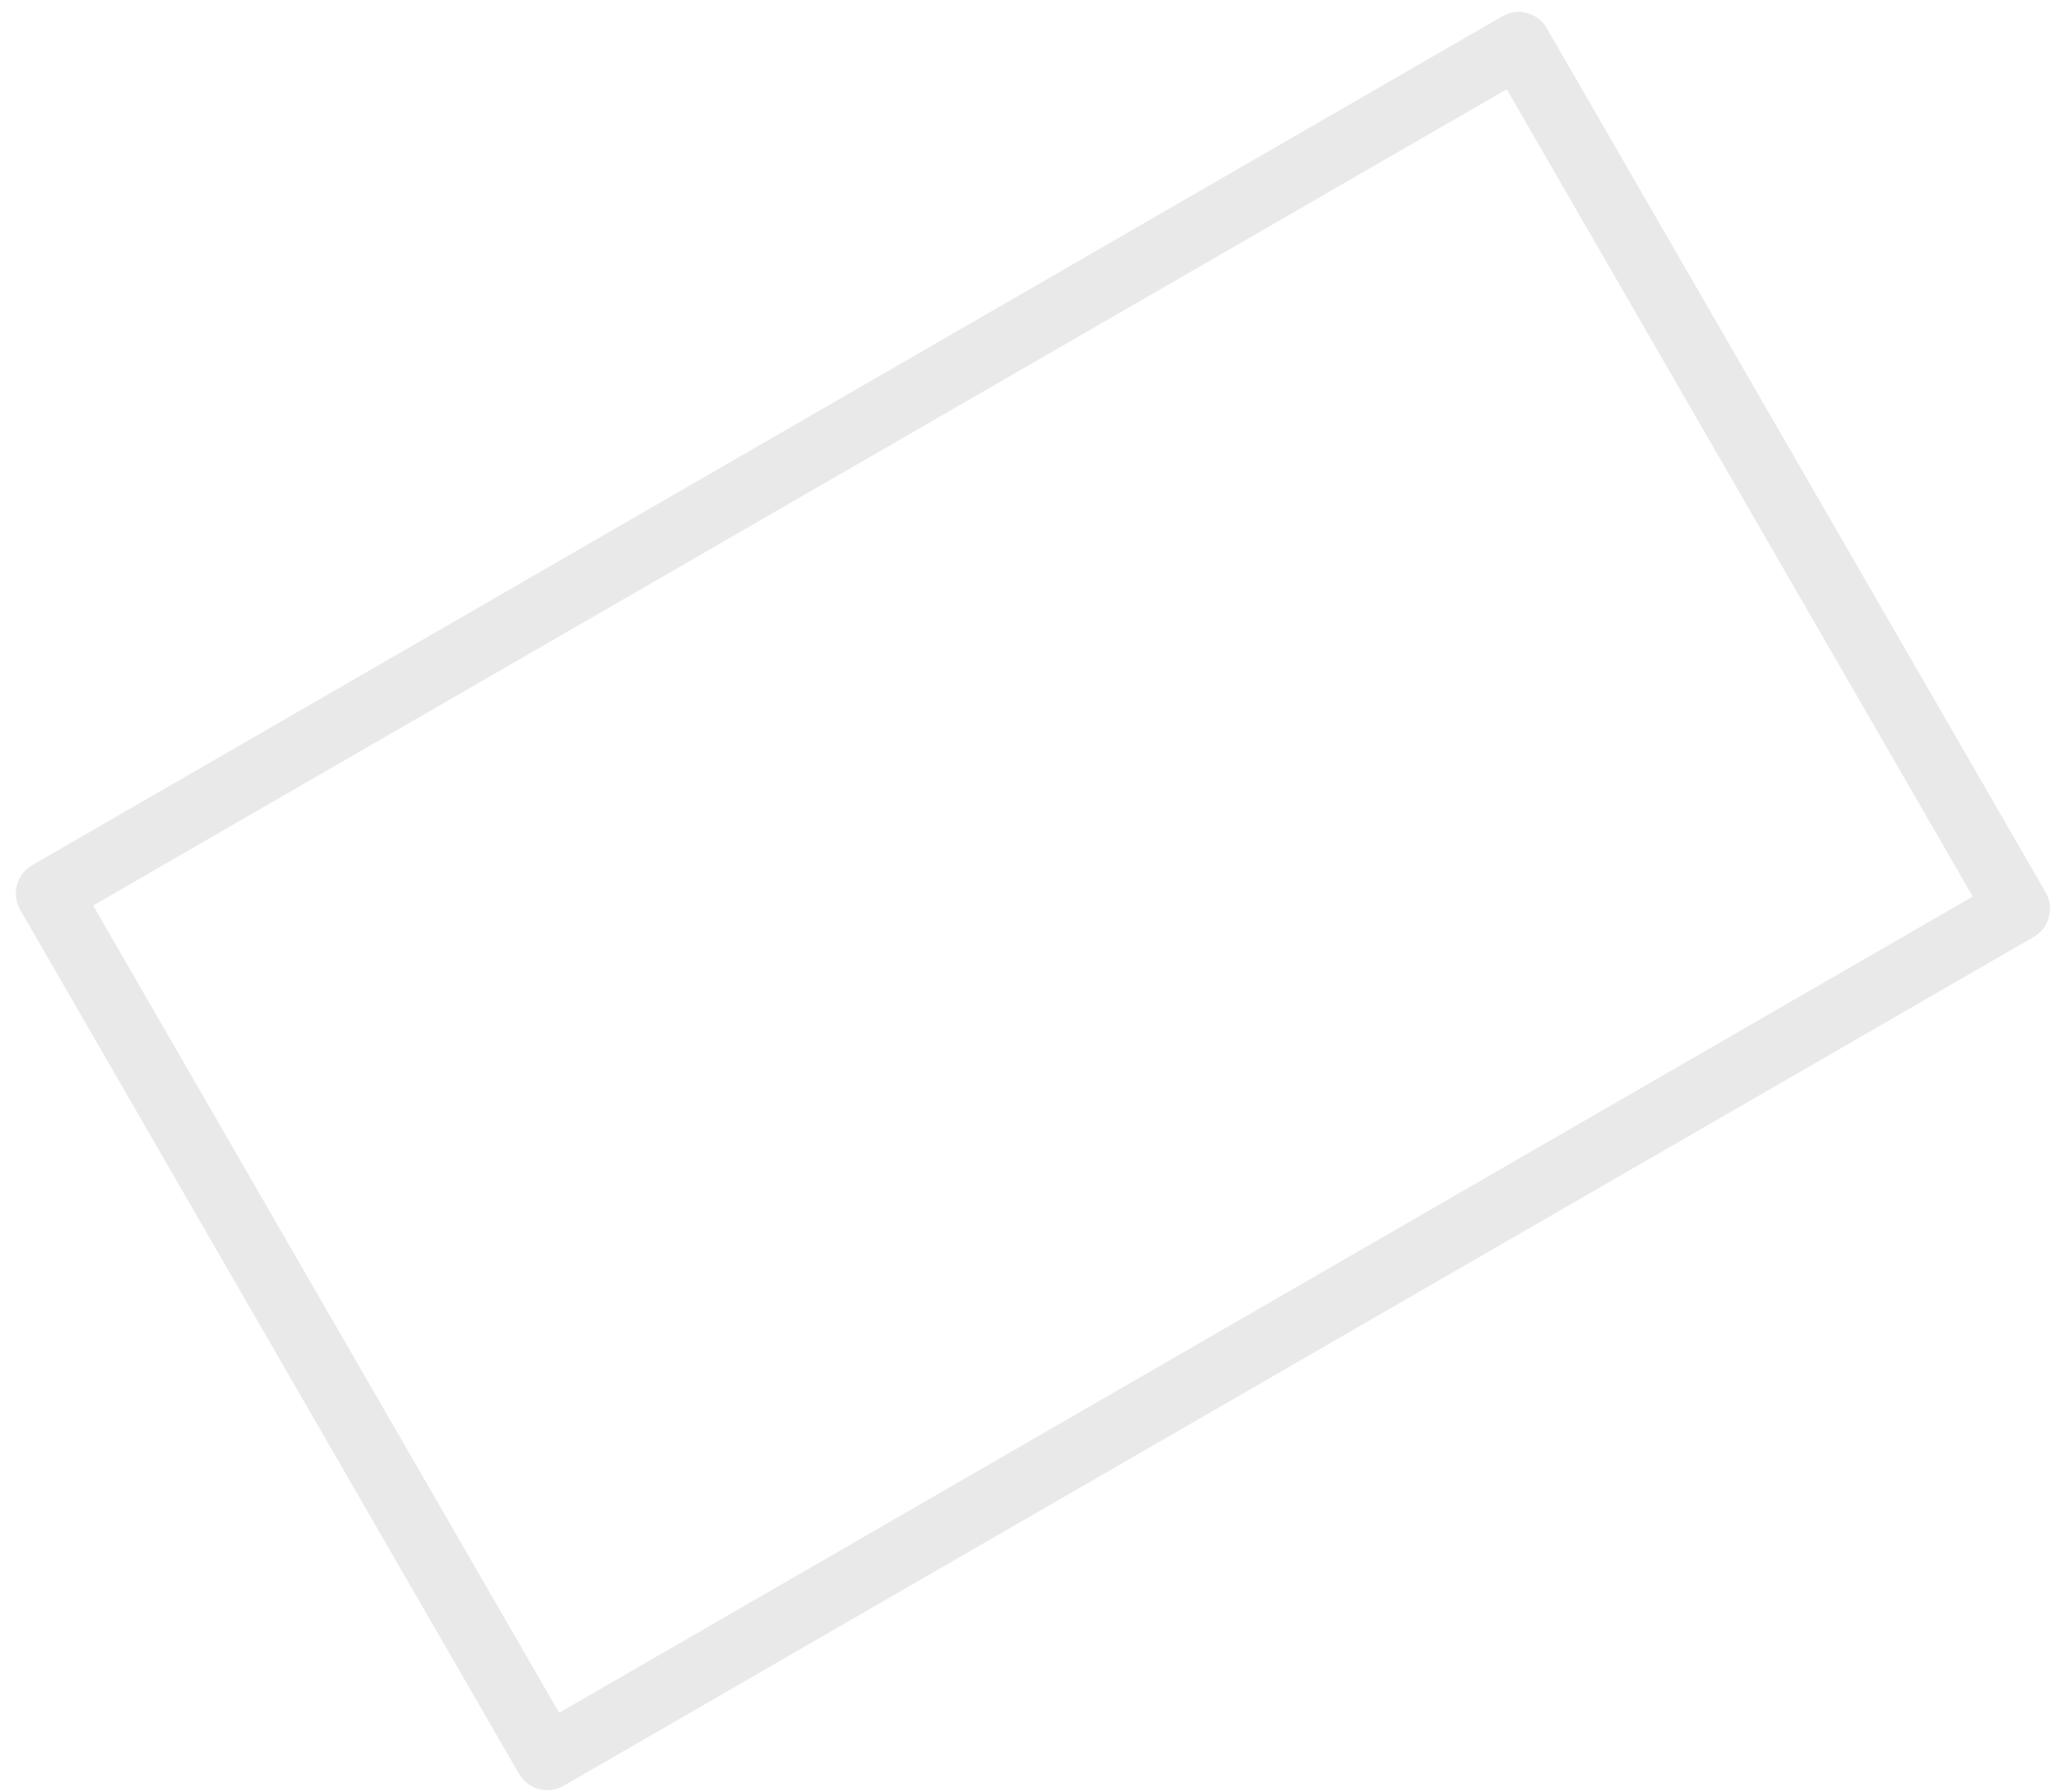 <svg width="103" height="90" viewBox="0 0 103 90" fill="none" xmlns="http://www.w3.org/2000/svg">
<path d="M99.07 45.017L28.08 86.003L4.677 45.468L75.667 4.482L99.07 45.017ZM28.303 89.67L102.133 47.044C102.915 46.593 103.182 45.589 102.729 44.803L77.682 1.421C77.23 0.637 76.226 0.367 75.445 0.819L1.615 43.444C0.831 43.897 0.563 44.901 1.015 45.684L26.062 89.067C26.516 89.852 27.519 90.123 28.303 89.67Z" fill="#E9E9E9"/>
</svg>
